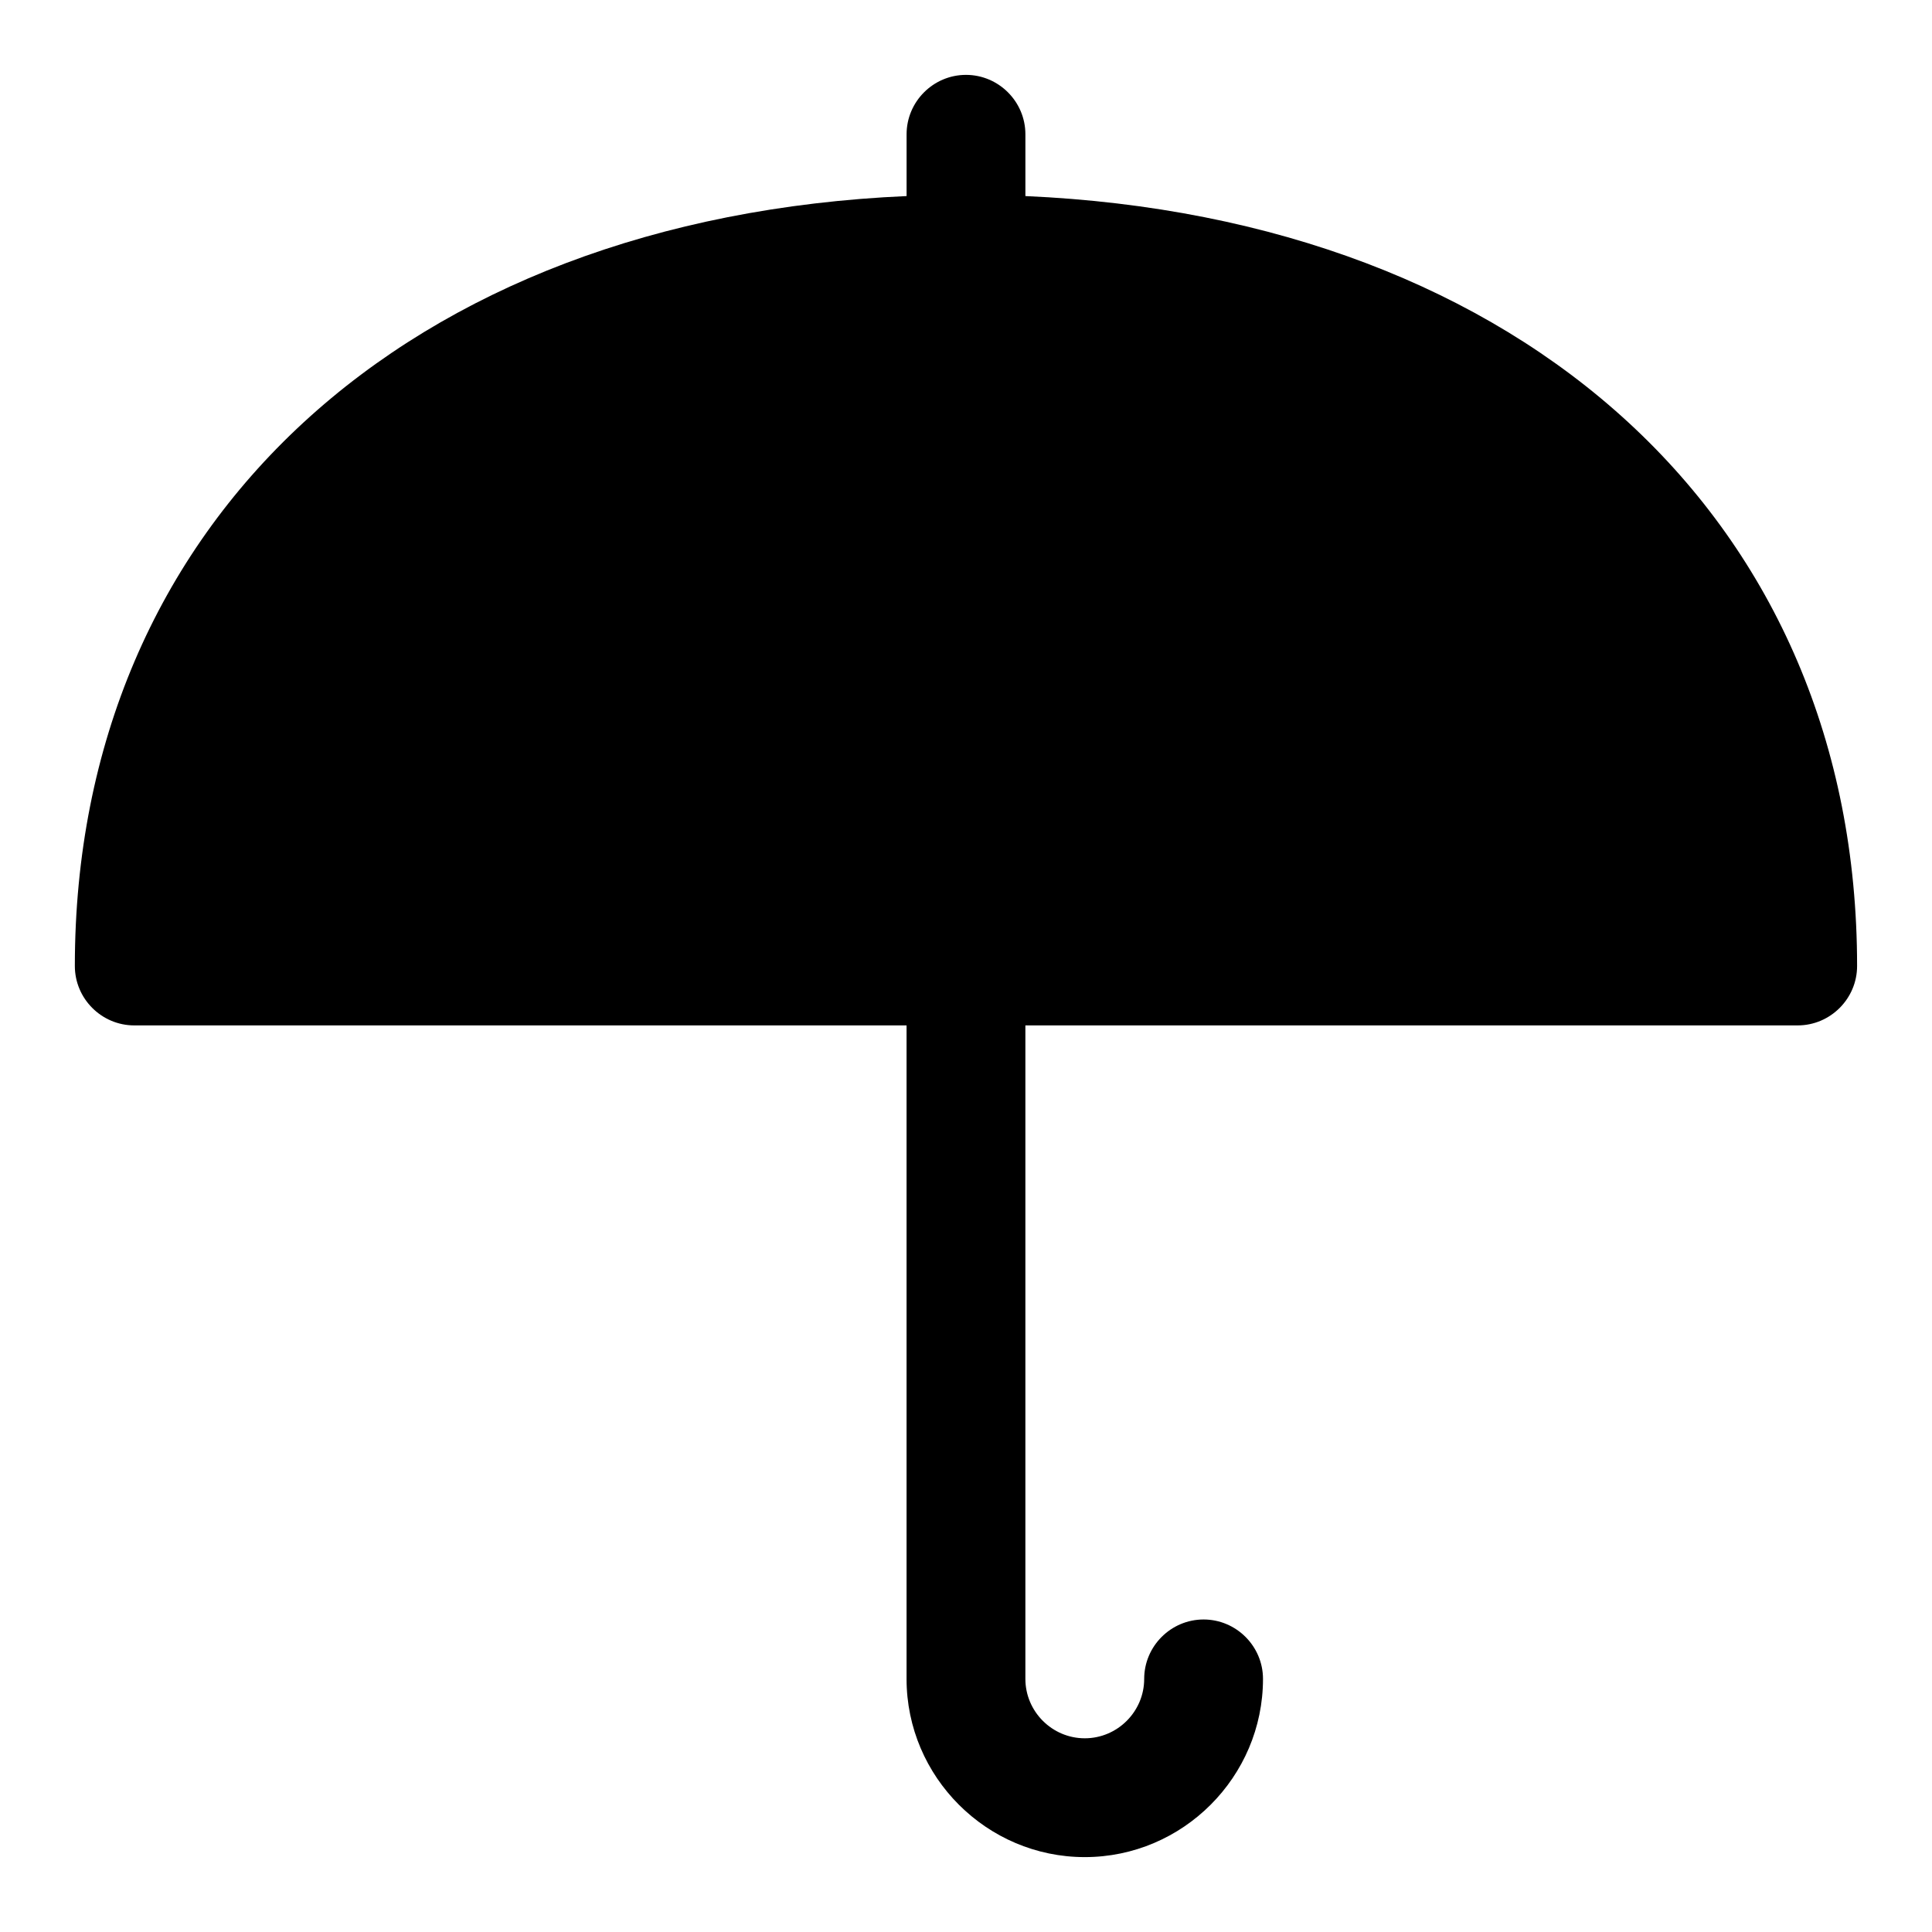 <?xml version="1.0" encoding="UTF-8"?>
<!-- Uploaded to: ICON Repo, www.svgrepo.com, Generator: ICON Repo Mixer Tools -->
<svg fill="#000000" width="800px" height="800px" version="1.1" viewBox="144 144 512 512" xmlns="http://www.w3.org/2000/svg">
 <path d="m415.74 195.96v-16.375c0-8.66-7.086-15.742-15.742-15.742-8.66 0-15.742 7.086-15.742 15.742v16.375c-132.41 5.824-220.42 86.277-220.42 204.04 0 8.66 7.086 15.742 15.742 15.742h204.67v173.18c0 25.977 21.254 47.23 47.23 47.23 25.977 0 47.23-21.254 47.23-47.23 0-8.66-7.086-15.742-15.742-15.742-8.66 0-15.742 7.086-15.742 15.742 0 8.66-7.086 15.742-15.742 15.742-8.66 0-15.742-7.086-15.742-15.742v-173.18h204.67c8.66 0 15.742-7.086 15.742-15.742 0.004-117.77-88.008-198.22-220.41-204.04z"/>
</svg>